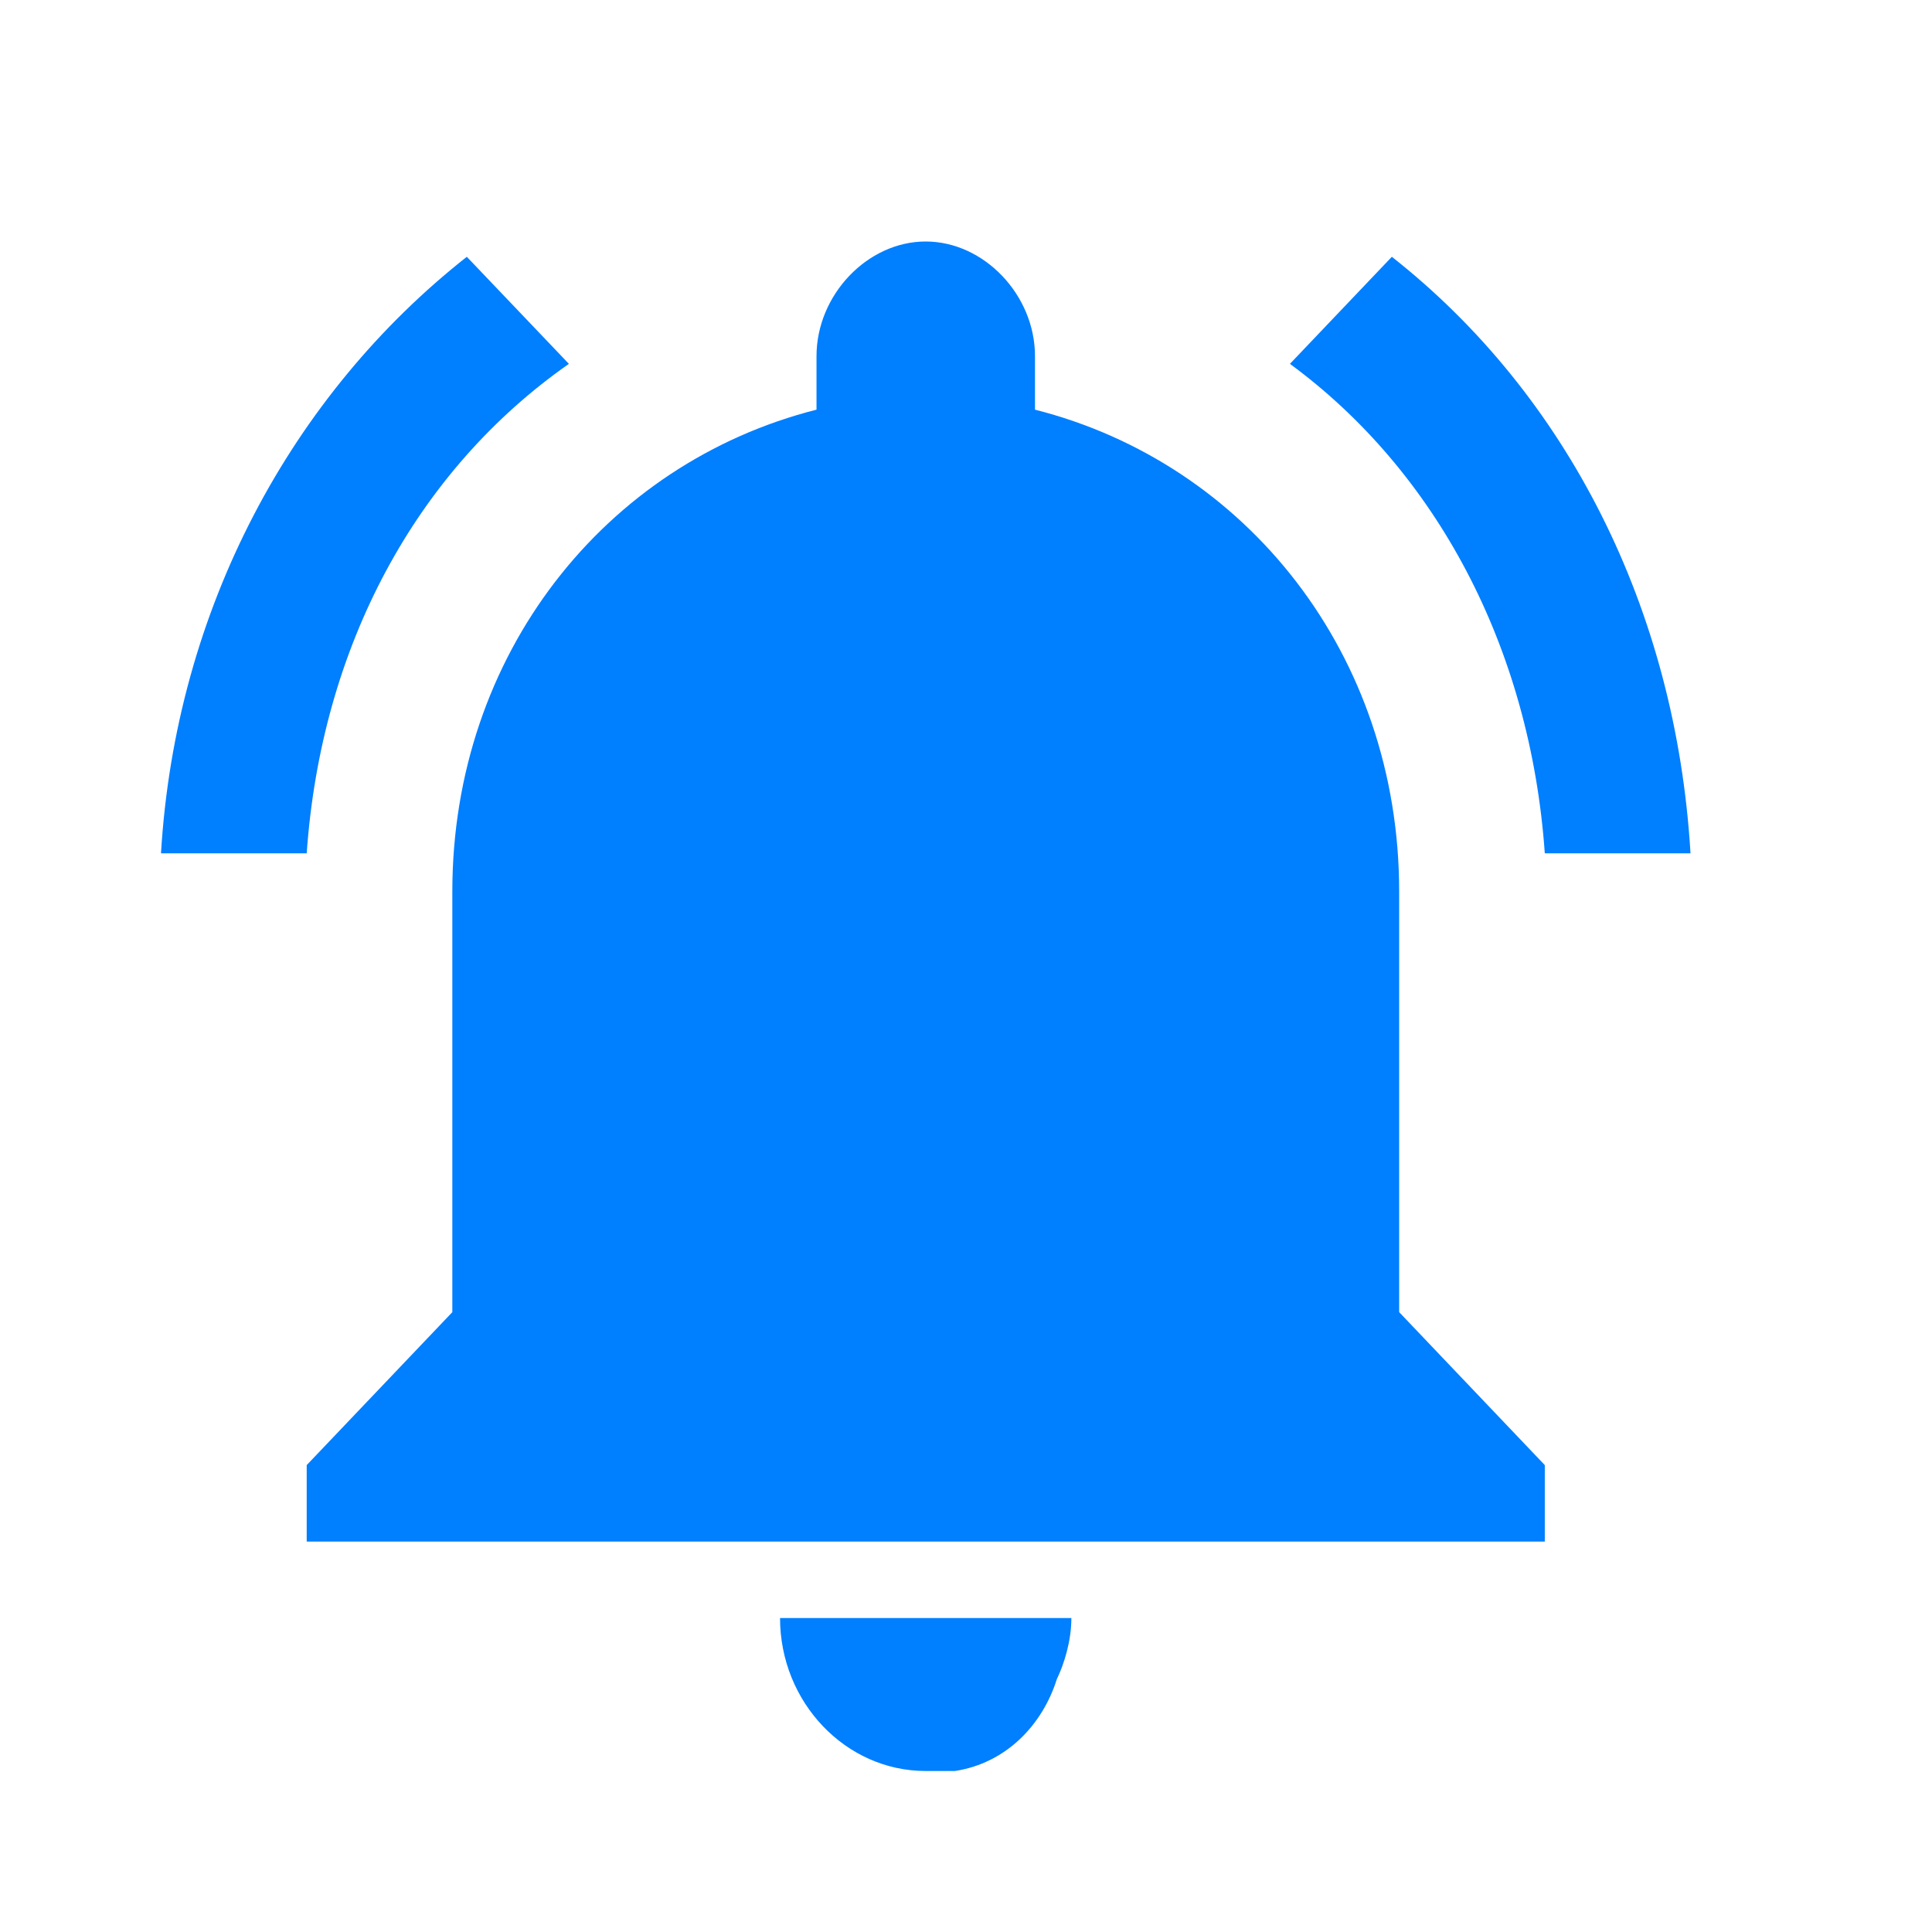 <?xml version="1.0" encoding="UTF-8"?>
<svg width="24px" height="24px" viewBox="0 0 24 24" version="1.1" xmlns="http://www.w3.org/2000/svg" xmlns:xlink="http://www.w3.org/1999/xlink">
    <title>Fill 1 Copy 8</title>
    <g id="Page-1" stroke="none" stroke-width="1" fill="none" fill-rule="evenodd">
        <path d="M7.067,4.52 L5.799,3.19 C3.628,4.9 2.181,7.56 2,10.6 L3.81,10.6 C3.99,8.035 5.166,5.85 7.067,4.52 L7.067,4.52 Z M19.19,10.6 L21,10.6 C20.819,7.56 19.463,4.9 17.29,3.19 L16.024,4.52 C17.834,5.85 19.01,8.035 19.19,10.6 L19.19,10.6 Z M17.381,11.076 C17.381,8.129 15.48,5.754 12.857,5.089 L12.857,4.424 C12.857,3.665 12.224,3 11.499,3 C10.775,3 10.143,3.665 10.143,4.424 L10.143,5.089 C7.518,5.754 5.619,8.129 5.619,11.076 L5.619,16.3 L3.81,18.2 L3.81,19.15 L19.19,19.15 L19.19,18.2 L17.381,16.3 L17.381,11.076 Z M11.499,22 L11.862,22 C12.495,21.904 12.948,21.431 13.128,20.86 C13.219,20.671 13.309,20.385 13.309,20.1 L9.69,20.1 C9.69,21.145 10.504,22 11.499,22 L11.499,22 Z" id="Fill-5" fill="#007FFF"></path>
    </g>
</svg>